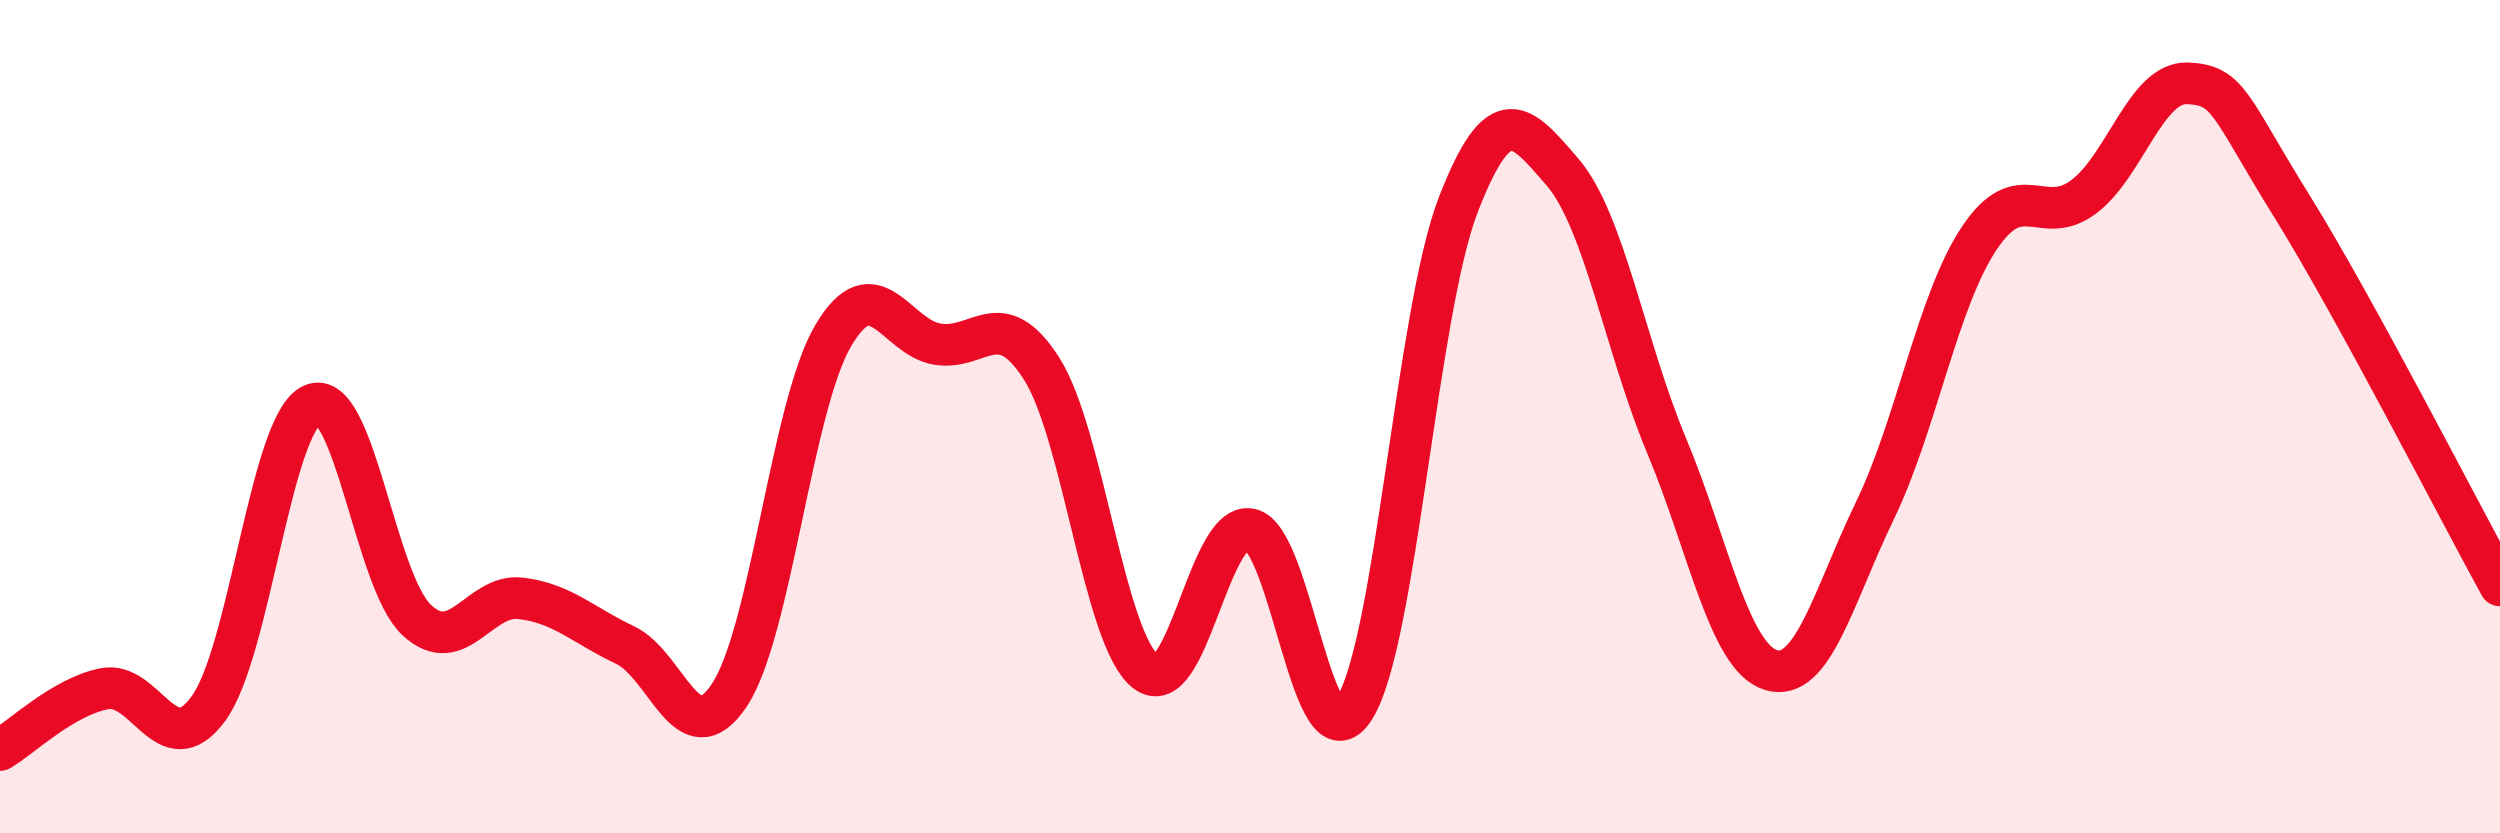 
    <svg width="60" height="20" viewBox="0 0 60 20" xmlns="http://www.w3.org/2000/svg">
      <path
        d="M 0,18 C 0.5,17.71 1.5,16.73 2.5,16.53 C 3.5,16.33 4,18.37 5,17.01 C 6,15.65 6.5,10.14 7.5,9.71 C 8.5,9.28 9,13.95 10,14.88 C 11,15.81 11.5,14.24 12.5,14.36 C 13.5,14.48 14,15.01 15,15.48 C 16,15.95 16.5,18.18 17.5,16.69 C 18.5,15.2 19,9.74 20,8.05 C 21,6.36 21.5,8.1 22.5,8.26 C 23.5,8.42 24,7.28 25,8.85 C 26,10.42 26.5,15.35 27.5,16.12 C 28.5,16.89 29,12.52 30,12.7 C 31,12.88 31.5,18.57 32.5,17.01 C 33.5,15.45 34,7.49 35,4.91 C 36,2.33 36.5,2.97 37.5,4.13 C 38.5,5.29 39,8.31 40,10.7 C 41,13.09 41.5,15.77 42.5,16.08 C 43.5,16.39 44,14.32 45,12.25 C 46,10.18 46.5,7.22 47.5,5.72 C 48.5,4.22 49,5.47 50,4.73 C 51,3.99 51.5,1.96 52.5,2 C 53.5,2.04 53.5,2.53 55,4.94 C 56.5,7.35 59,12.23 60,14.05L60 20L0 20Z"
        fill="#EB0A25"
        opacity="0.1"
        stroke-linecap="round"
        stroke-linejoin="round"
      />
      <path
        d="M 0,18 C 0.5,17.71 1.5,16.73 2.5,16.53 C 3.5,16.33 4,18.37 5,17.01 C 6,15.65 6.5,10.14 7.5,9.71 C 8.5,9.28 9,13.95 10,14.88 C 11,15.81 11.5,14.24 12.5,14.36 C 13.5,14.48 14,15.01 15,15.48 C 16,15.95 16.5,18.18 17.5,16.69 C 18.5,15.2 19,9.74 20,8.05 C 21,6.36 21.5,8.1 22.5,8.26 C 23.5,8.42 24,7.28 25,8.85 C 26,10.42 26.5,15.35 27.5,16.12 C 28.5,16.89 29,12.52 30,12.7 C 31,12.88 31.5,18.57 32.5,17.01 C 33.5,15.45 34,7.49 35,4.91 C 36,2.33 36.5,2.97 37.5,4.13 C 38.5,5.29 39,8.31 40,10.7 C 41,13.09 41.5,15.77 42.5,16.08 C 43.5,16.39 44,14.32 45,12.25 C 46,10.18 46.5,7.22 47.5,5.72 C 48.5,4.22 49,5.47 50,4.73 C 51,3.99 51.5,1.96 52.5,2 C 53.5,2.04 53.5,2.53 55,4.94 C 56.5,7.35 59,12.23 60,14.05"
        stroke="#EB0A25"
        stroke-width="1"
        fill="none"
        stroke-linecap="round"
        stroke-linejoin="round"
      />
    </svg>
  